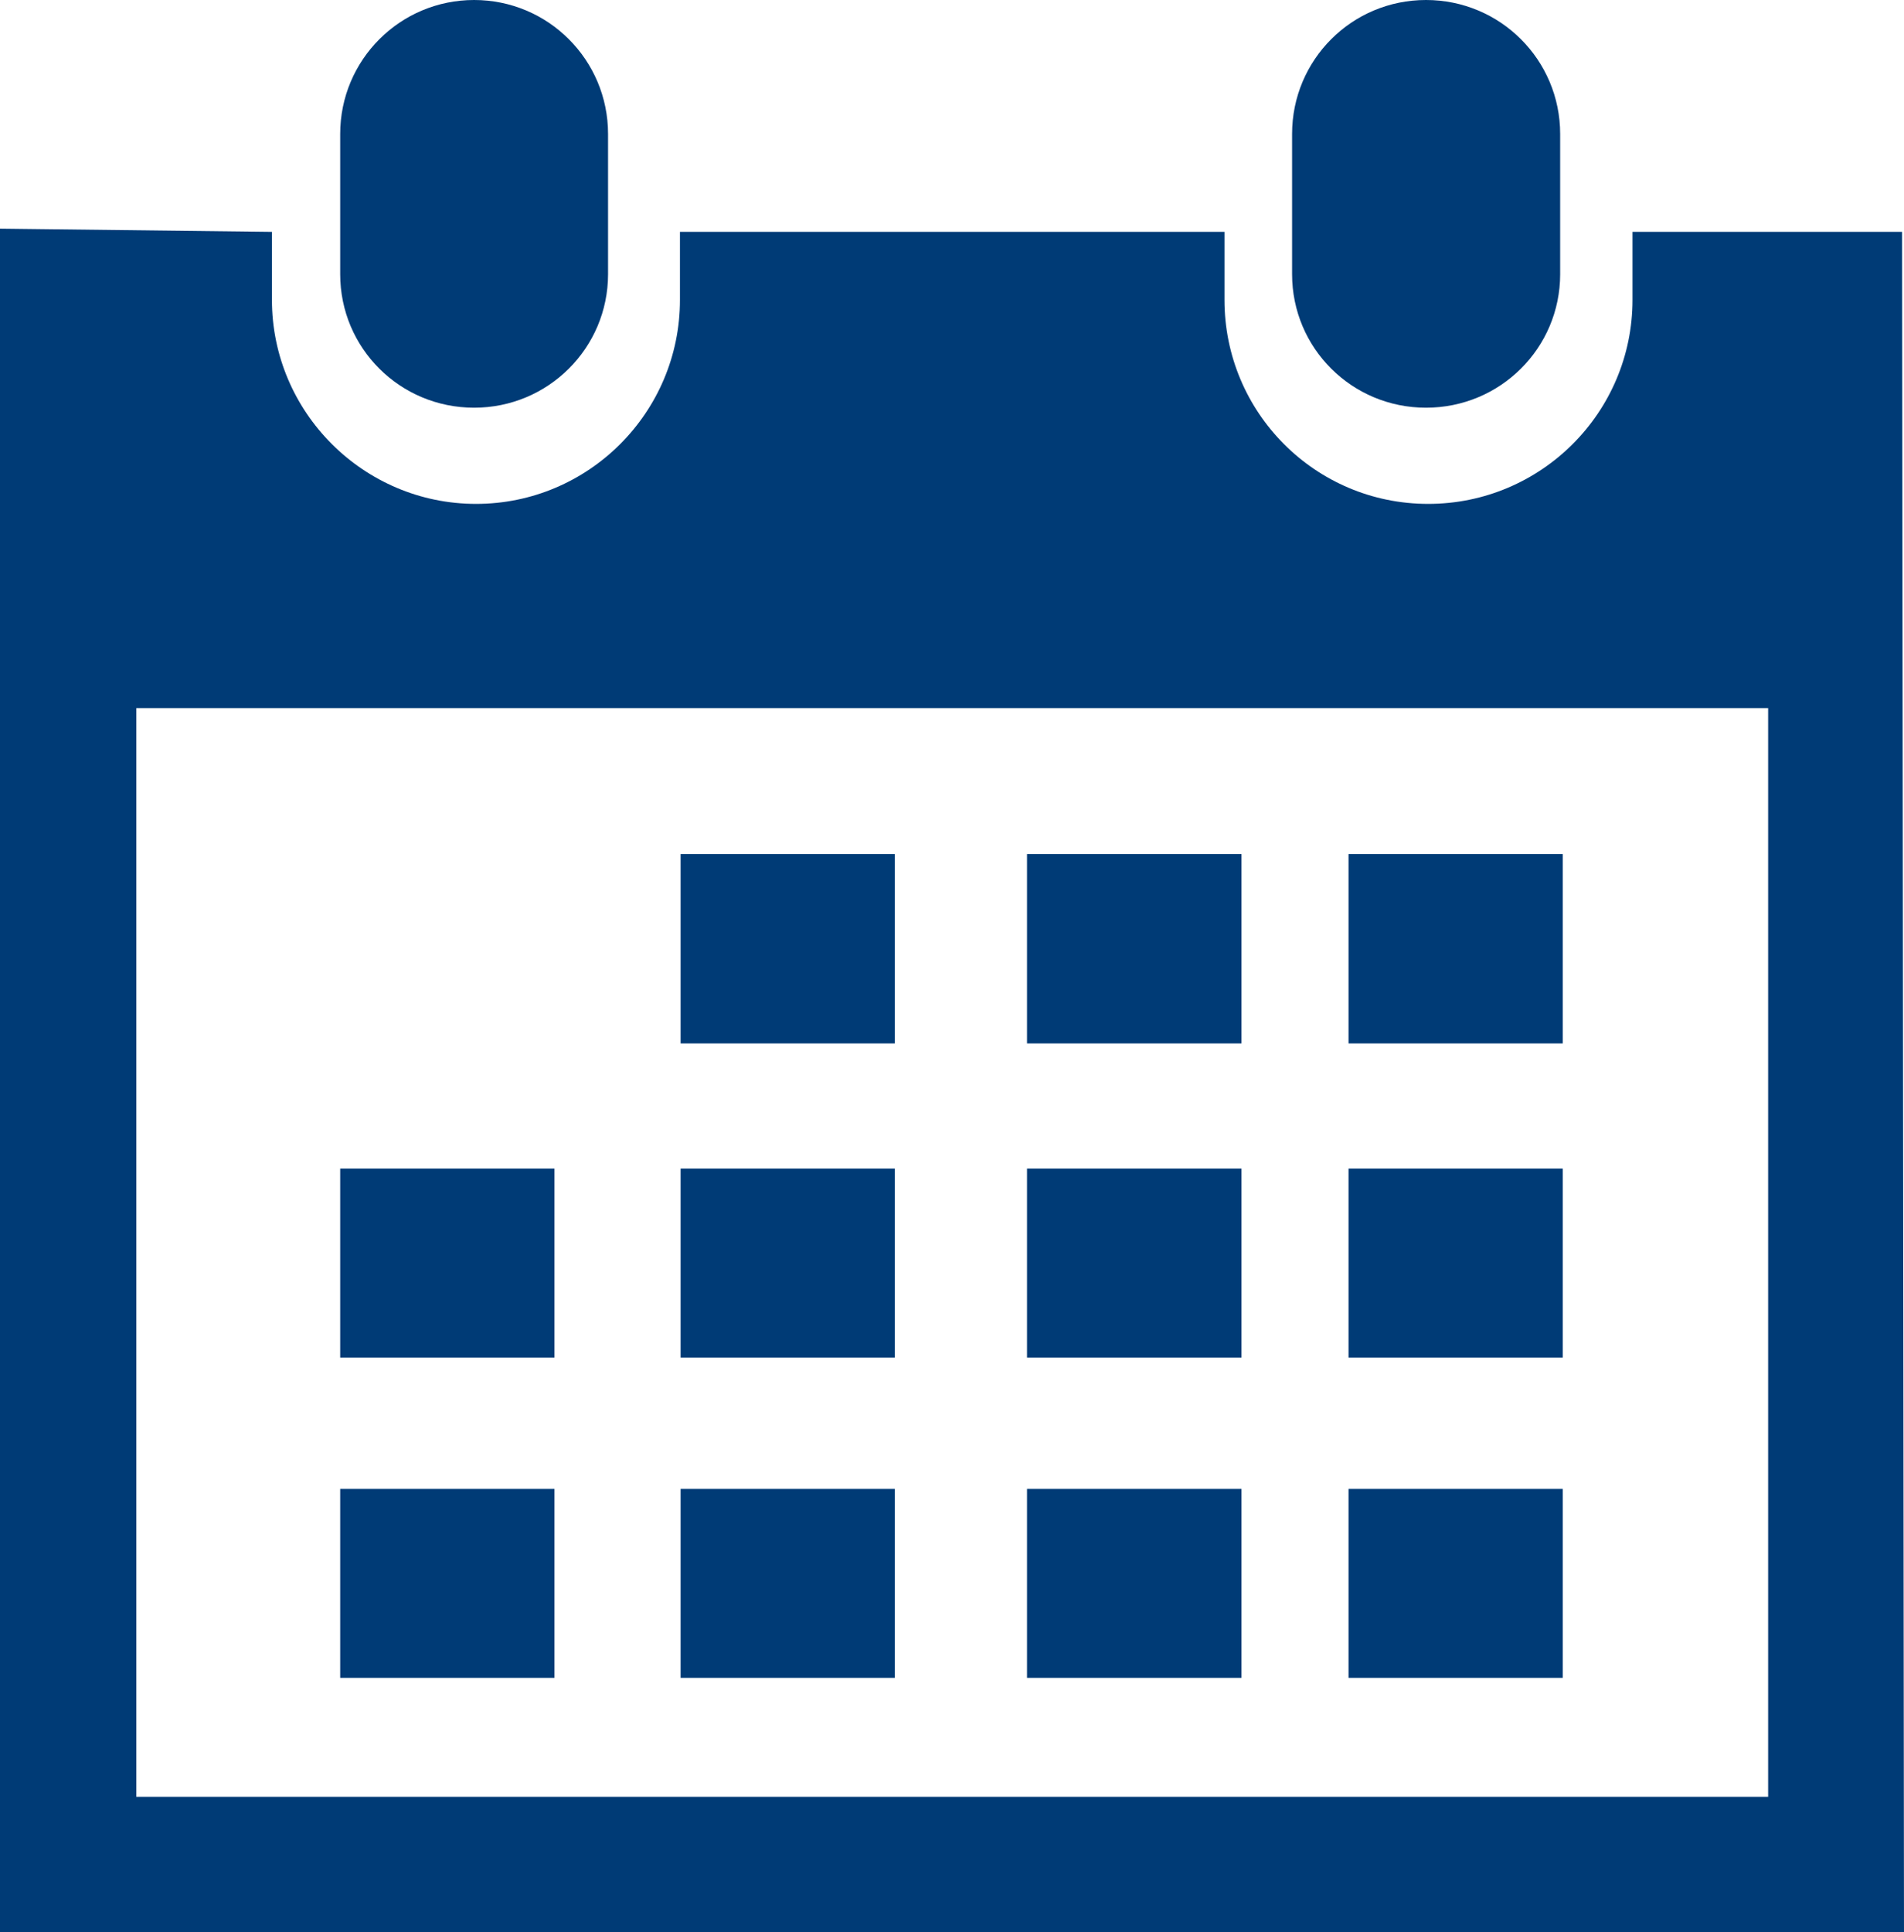 <?xml version="1.0" encoding="UTF-8"?><svg id="Layer_1" xmlns="http://www.w3.org/2000/svg" viewBox="0 0 88.71 90"><defs><style>.cls-1{fill:#003b76;}</style></defs><path class="cls-1" d="M66.44,18.99c3.46,0,6.25-2.78,6.25-6.22V6.24c0-3.45-2.79-6.24-6.25-6.24s-6.24,2.79-6.24,6.24v6.53c0,3.45,2.79,6.22,6.24,6.22h0Zm0,0"/><path class="cls-1" d="M88.61,10.8h-12.55v3.17c0,5.24-4.26,9.5-9.52,9.5s-9.49-4.26-9.49-9.5v-3.17H31.68v3.17c0,5.24-4.26,9.5-9.5,9.5s-9.51-4.27-9.51-9.5v-3.17l-12.68-.15V90H88.71s-.09-79.2-.09-79.2Zm-6.24,72.89H6.35V32.98H82.38v50.71Zm0,0"/><path class="cls-1" d="M22.09,18.99c3.45,0,6.24-2.78,6.24-6.22V6.24c0-3.45-2.79-6.24-6.24-6.24s-6.24,2.79-6.24,6.24v6.53c0,3.45,2.79,6.22,6.24,6.22h0Zm0,0"/><rect class="cls-1" x="31.71" y="39.78" width="9.98" height="8.82"/><rect class="cls-1" x="47.85" y="39.78" width="9.99" height="8.82"/><rect class="cls-1" x="62.83" y="39.78" width="9.98" height="8.82"/><rect class="cls-1" x="31.71" y="54.43" width="9.98" height="8.8"/><rect class="cls-1" x="47.85" y="54.43" width="9.99" height="8.8"/><rect class="cls-1" x="62.83" y="54.43" width="9.98" height="8.8"/><rect class="cls-1" x="31.71" y="69.35" width="9.98" height="8.8"/><rect class="cls-1" x="15.85" y="54.43" width="9.98" height="8.8"/><rect class="cls-1" x="15.85" y="69.35" width="9.98" height="8.8"/><rect class="cls-1" x="47.85" y="69.35" width="9.99" height="8.8"/><rect class="cls-1" x="62.83" y="69.35" width="9.98" height="8.8"/></svg>